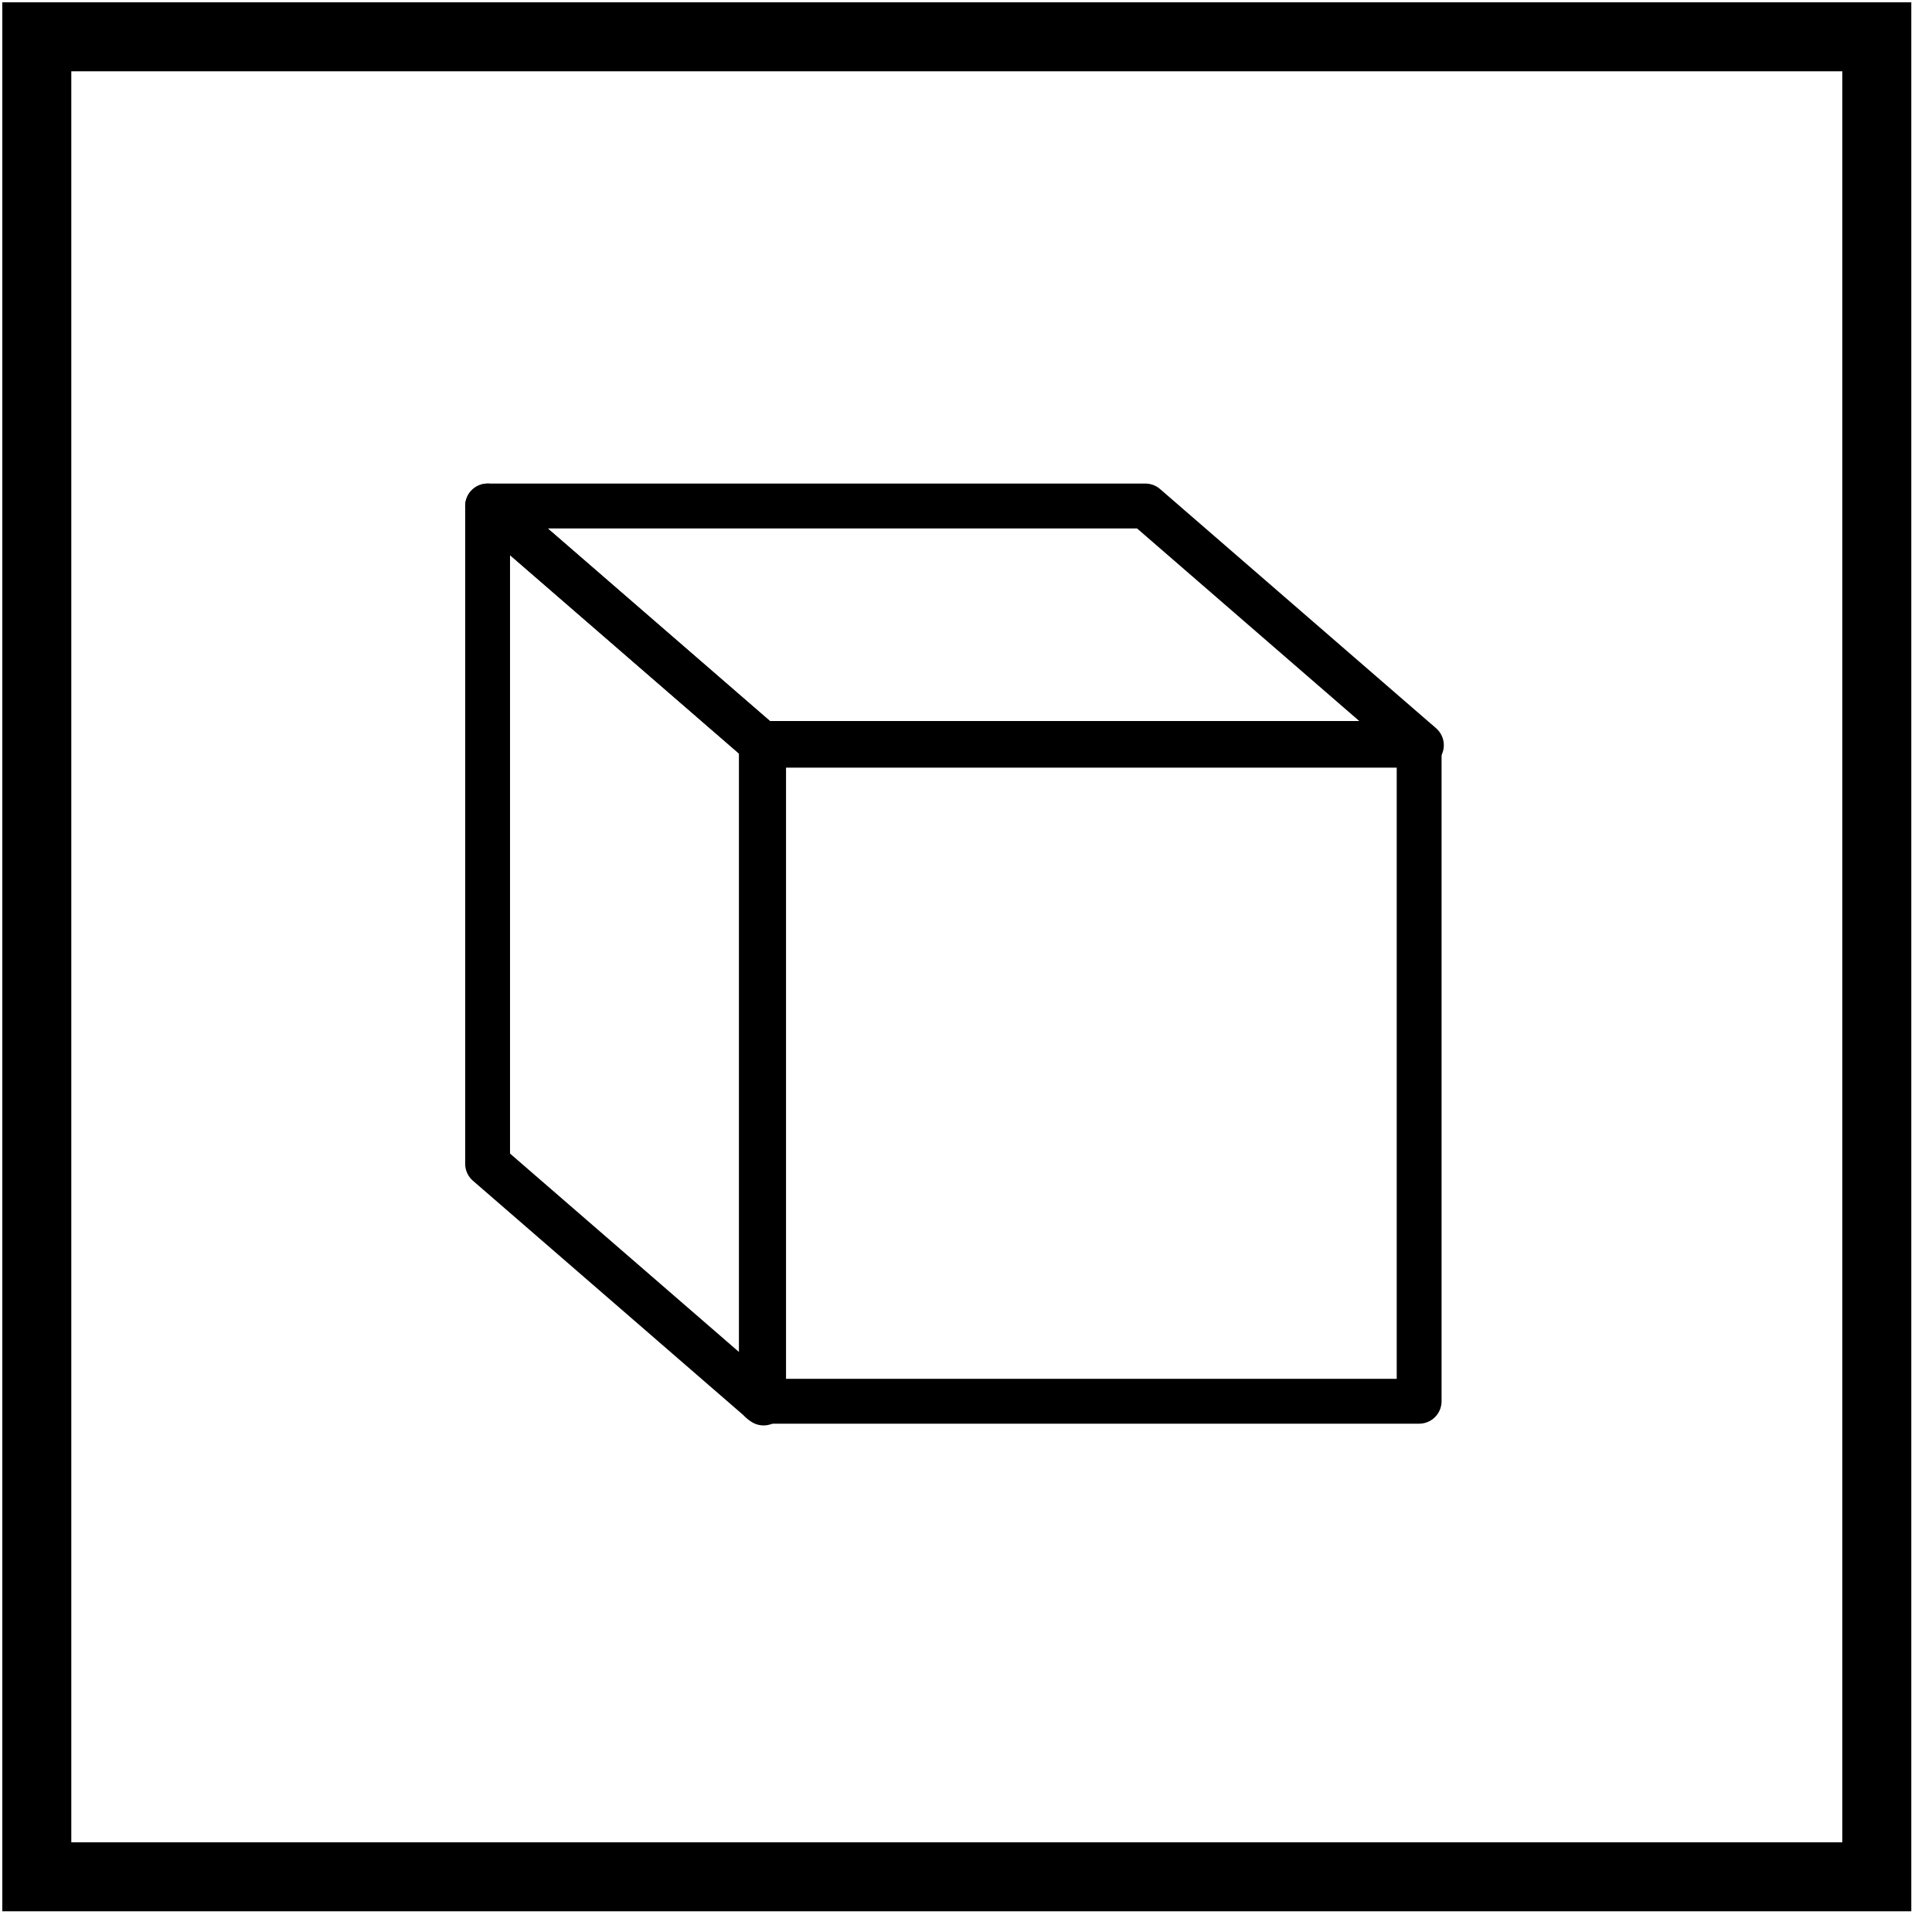 <?xml version="1.0" encoding="utf-8"?>
<!-- Generator: Adobe Illustrator 24.0.1, SVG Export Plug-In . SVG Version: 6.00 Build 0)  -->
<svg version="1.1" id="Layer_1" xmlns="http://www.w3.org/2000/svg" xmlns:xlink="http://www.w3.org/1999/xlink" x="0px" y="0px"
	 viewBox="0 0 42 42" style="enable-background:new 0 0 42 42;" xml:space="preserve">
<style type="text/css">
	.st0{fill:none;stroke:#000000;stroke-width:1.5;}
	.st1{fill:none;stroke:#000000;stroke-width:0.975;stroke-linejoin:round;stroke-miterlimit:10;}
</style>
<title>64AEED7C-53F2-44D8-B565-7D79234FEA66@2x</title>
<desc>Created with sketchtool.</desc>
<g id="Group-6-2" transform="translate(315, 7328)">
	<polygon id="Stroke-1" class="st0" points="-314.2,-7287.2 -274.2,-7287.2 -274.2,-7327.2 -314.2,-7327.2 	"/>
</g>
<rect x="16.6" y="16.2" transform="matrix(-1 -1.224647e-16 1.224647e-16 -1 47.451 46.662)" class="st1" width="14.3" height="14.3"/>
<polygon class="st1" points="16.6,16.2 30.9,16.2 24.9,11 10.6,11 "/>
<polygon class="st1" points="10.6,25.3 16.6,30.5 16.6,16.2 10.6,11 "/>
</svg>
